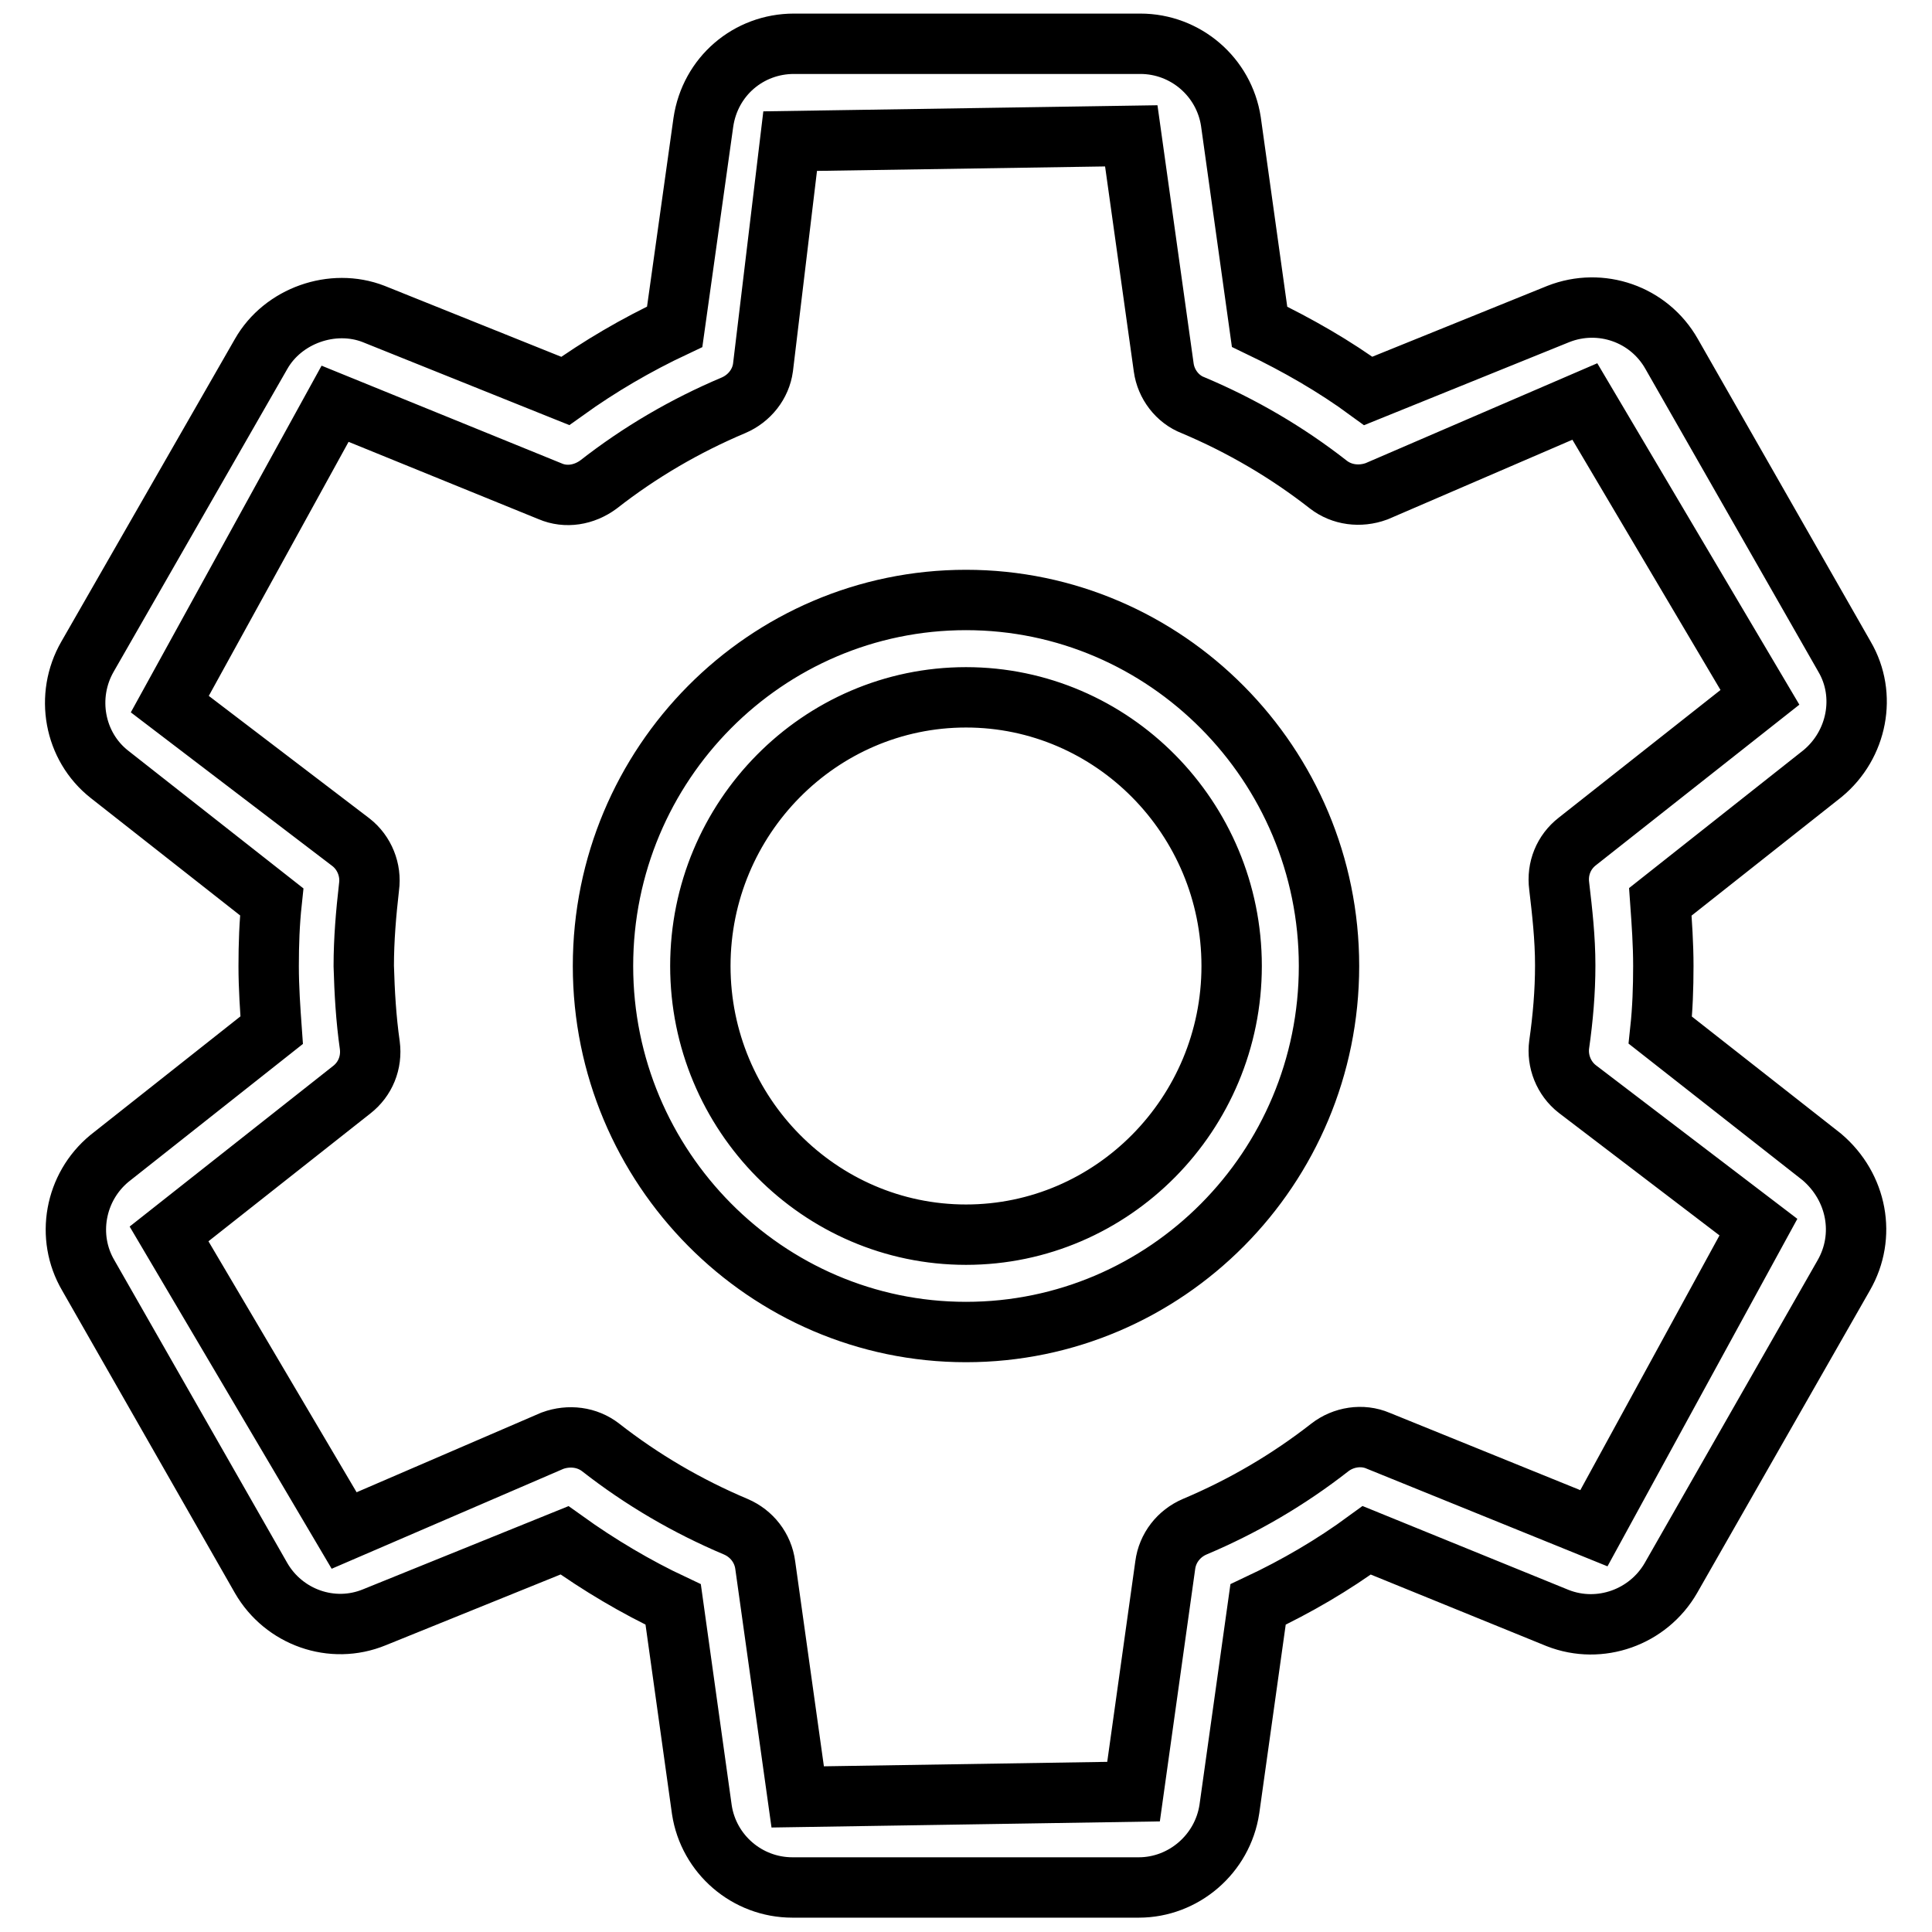 <?xml version="1.0" encoding="utf-8"?>
<!-- Svg Vector Icons : http://www.onlinewebfonts.com/icon -->
<!DOCTYPE svg PUBLIC "-//W3C//DTD SVG 1.1//EN" "http://www.w3.org/Graphics/SVG/1.1/DTD/svg11.dtd">
<svg version="1.1" xmlns="http://www.w3.org/2000/svg" xmlns:xlink="http://www.w3.org/1999/xlink" x="0px" y="0px" viewBox="0 0 256 256" enable-background="new 0 0 256 256" xml:space="preserve">
<g> <path stroke-width="8" fill-opacity="0" stroke="#000000"  d="M220,136.5c0.3-2.8,0.4-5.6,0.4-8.5c0-2.9-0.2-5.7-0.4-8.5l21.5-17c4.6-3.8,5.9-10.4,2.9-15.5l-22.9-40.1 c-3-5.3-9.4-7.5-15-5.3l-25.2,10.2c-4.5-3.3-9.4-6.1-14.4-8.5l-3.8-27.2c-0.9-5.9-6-10.3-12-10.3h-45.9c-6,0-11.1,4.3-12,10.4 l-3.8,27.1c-5.1,2.4-9.9,5.2-14.5,8.5L49.5,41.6c-5.4-2.1-12,0.2-14.9,5.3L11.6,87c-3,5.2-1.8,11.9,2.9,15.6L36,119.5 c-0.3,2.8-0.4,5.6-0.4,8.5c0,2.9,0.2,5.7,0.4,8.5l-21.5,17c-4.6,3.8-5.8,10.4-2.8,15.5l22.9,40.1c3,5.2,9.4,7.5,15,5.2l25.2-10.2 c4.6,3.3,9.5,6.2,14.4,8.5l3.8,27.2c0.9,5.9,6,10.3,12,10.3h45.9c5.9,0,11.1-4.4,12-10.4l3.8-27.1c5.1-2.4,9.9-5.2,14.4-8.5 l25.3,10.3c5.6,2.2,12-0.1,15-5.3l22.9-40.1c3-5.2,1.8-11.7-2.9-15.7L220,136.5L220,136.5z M211.2,202.5l-28.6-11.6 c-2.1-0.9-4.6-0.5-6.4,0.9c-5.5,4.3-11.5,7.8-17.9,10.5c-2.1,0.9-3.6,2.8-3.9,5.1l-4.2,30l-44.5,0.7l-4.3-30.7 c-0.3-2.3-1.8-4.2-3.9-5.1c-6.4-2.7-12.4-6.2-17.9-10.5c-1.8-1.4-4.2-1.7-6.4-0.9l-27.6,11.9l-23.2-39.3l24.2-19.1 c1.8-1.4,2.7-3.6,2.4-5.9c-0.5-3.5-0.7-7-0.8-10.5c0-3.5,0.3-7,0.7-10.5c0.3-2.2-0.6-4.5-2.4-5.9l-24-18.3l21.9-39.8l28.5,11.6 c2.1,0.9,4.5,0.5,6.4-0.9c5.5-4.3,11.5-7.8,17.9-10.5c2.1-0.9,3.6-2.8,3.9-5l3.6-30l45.2-0.7l4.3,30.7c0.3,2.2,1.8,4.2,3.9,5 c6.4,2.7,12.4,6.2,17.9,10.5c1.8,1.4,4.2,1.7,6.4,0.9l27.6-11.9l23.2,39.2l-24.2,19.1c-1.8,1.4-2.7,3.6-2.4,5.9 c0.4,3.4,0.8,6.9,0.8,10.5c0,3.5-0.3,7-0.8,10.5c-0.3,2.2,0.6,4.5,2.4,5.9l24,18.3L211.2,202.5L211.2,202.5z M128,79.5 c-26.5,0-48.1,21.7-48.1,48.5c0,26.7,21.6,48.5,48.1,48.5s48.1-21.7,48.1-48.5C176.1,101.3,154.5,79.5,128,79.5z M128,163.6 c-19.4,0-35.2-16-35.2-35.6c0-19.6,15.8-35.6,35.2-35.6s35.2,16,35.2,35.6C163.2,147.6,147.4,163.6,128,163.6z"/></g>
</svg>